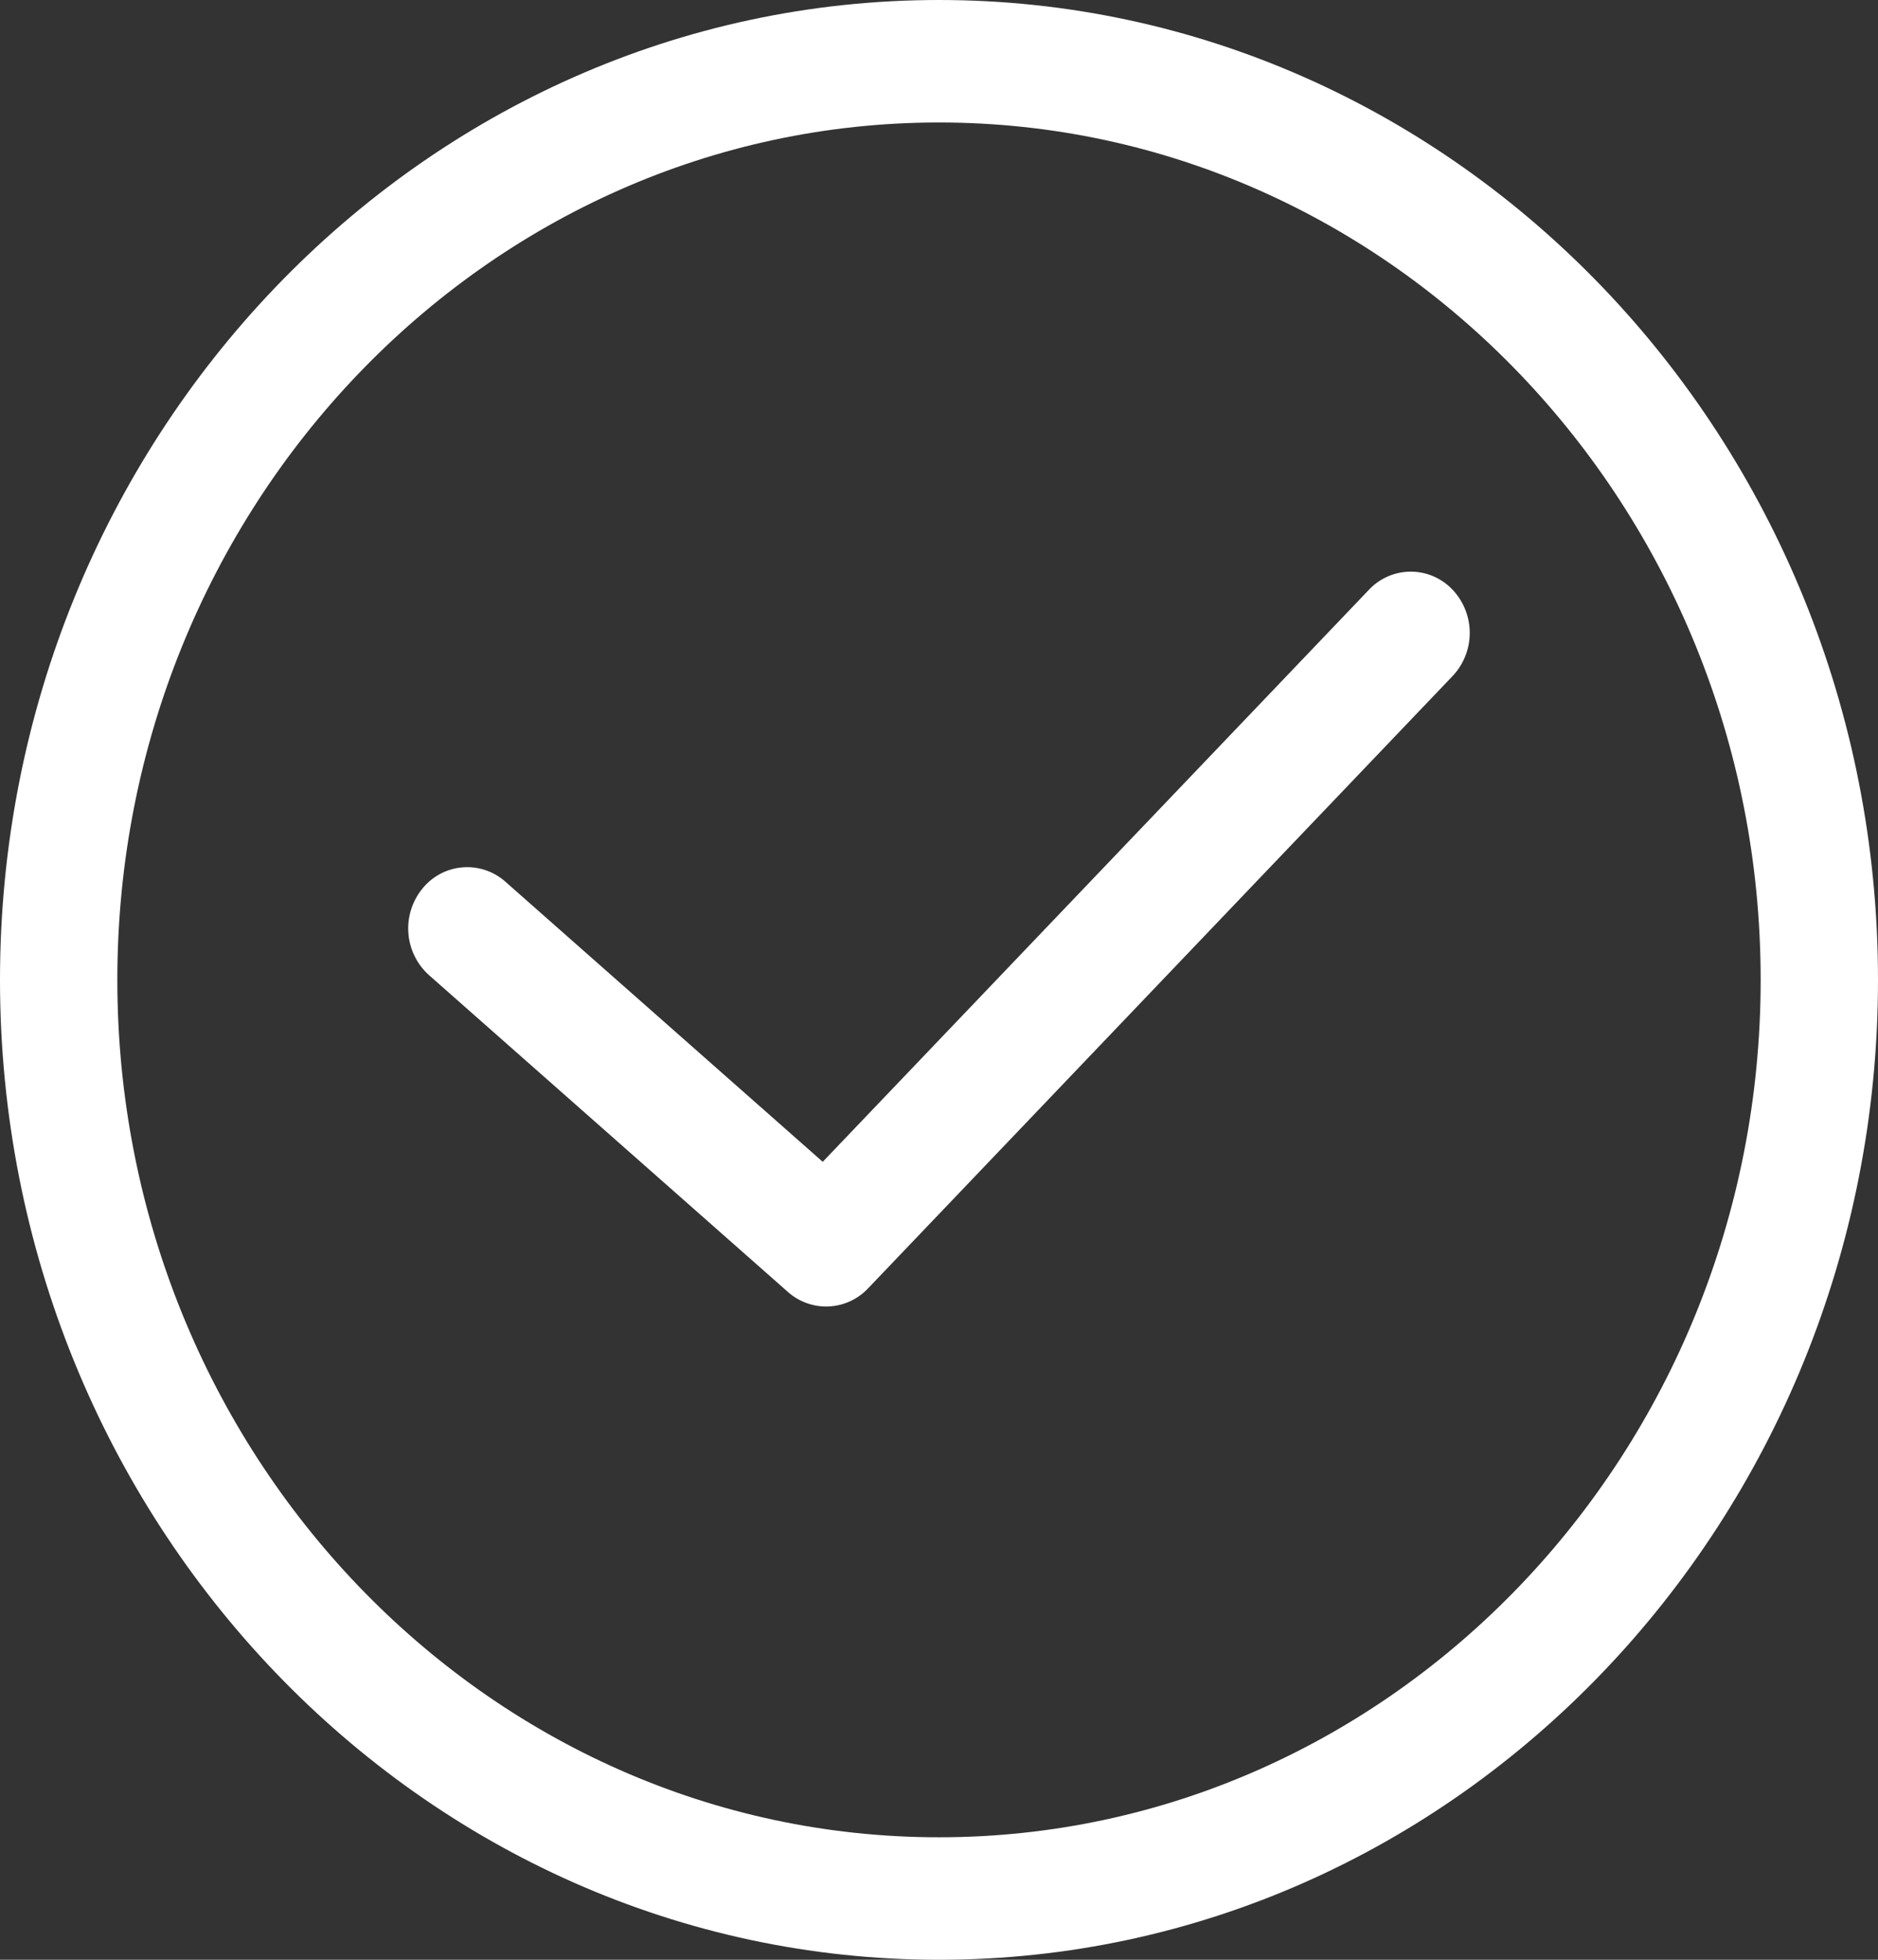 <svg xmlns="http://www.w3.org/2000/svg" width="23" height="24" viewBox="0 0 23 24">
    <rect x="0" y="0" width="23" height="24" fill="#333333" stroke="none"/>
    <g fill="#FFF" fill-rule="evenodd">
        <path d="M11.5 1.5C5.951 1.5 1.437 6.21 1.437 12S5.952 22.5 11.5 22.5 21.563 17.79 21.563 12 17.049 1.5 11.5 1.5m0 22.5C5.16 24 0 18.616 0 12 0 5.383 5.16 0 11.5 0S23 5.383 23 12c0 6.616-5.16 12-11.5 12"/>
        <path d="M10.118 16a.707.707 0 0 1-.468-.178l-4.396-3.88a.77.77 0 0 1-.082-1.058.704.704 0 0 1 1.018-.086l3.886 3.43 6.69-7.006a.703.703 0 0 1 1.02-.004.77.77 0 0 1 .005 1.06l-7.16 7.5a.708.708 0 0 1-.513.222"/>
    </g>
</svg>

